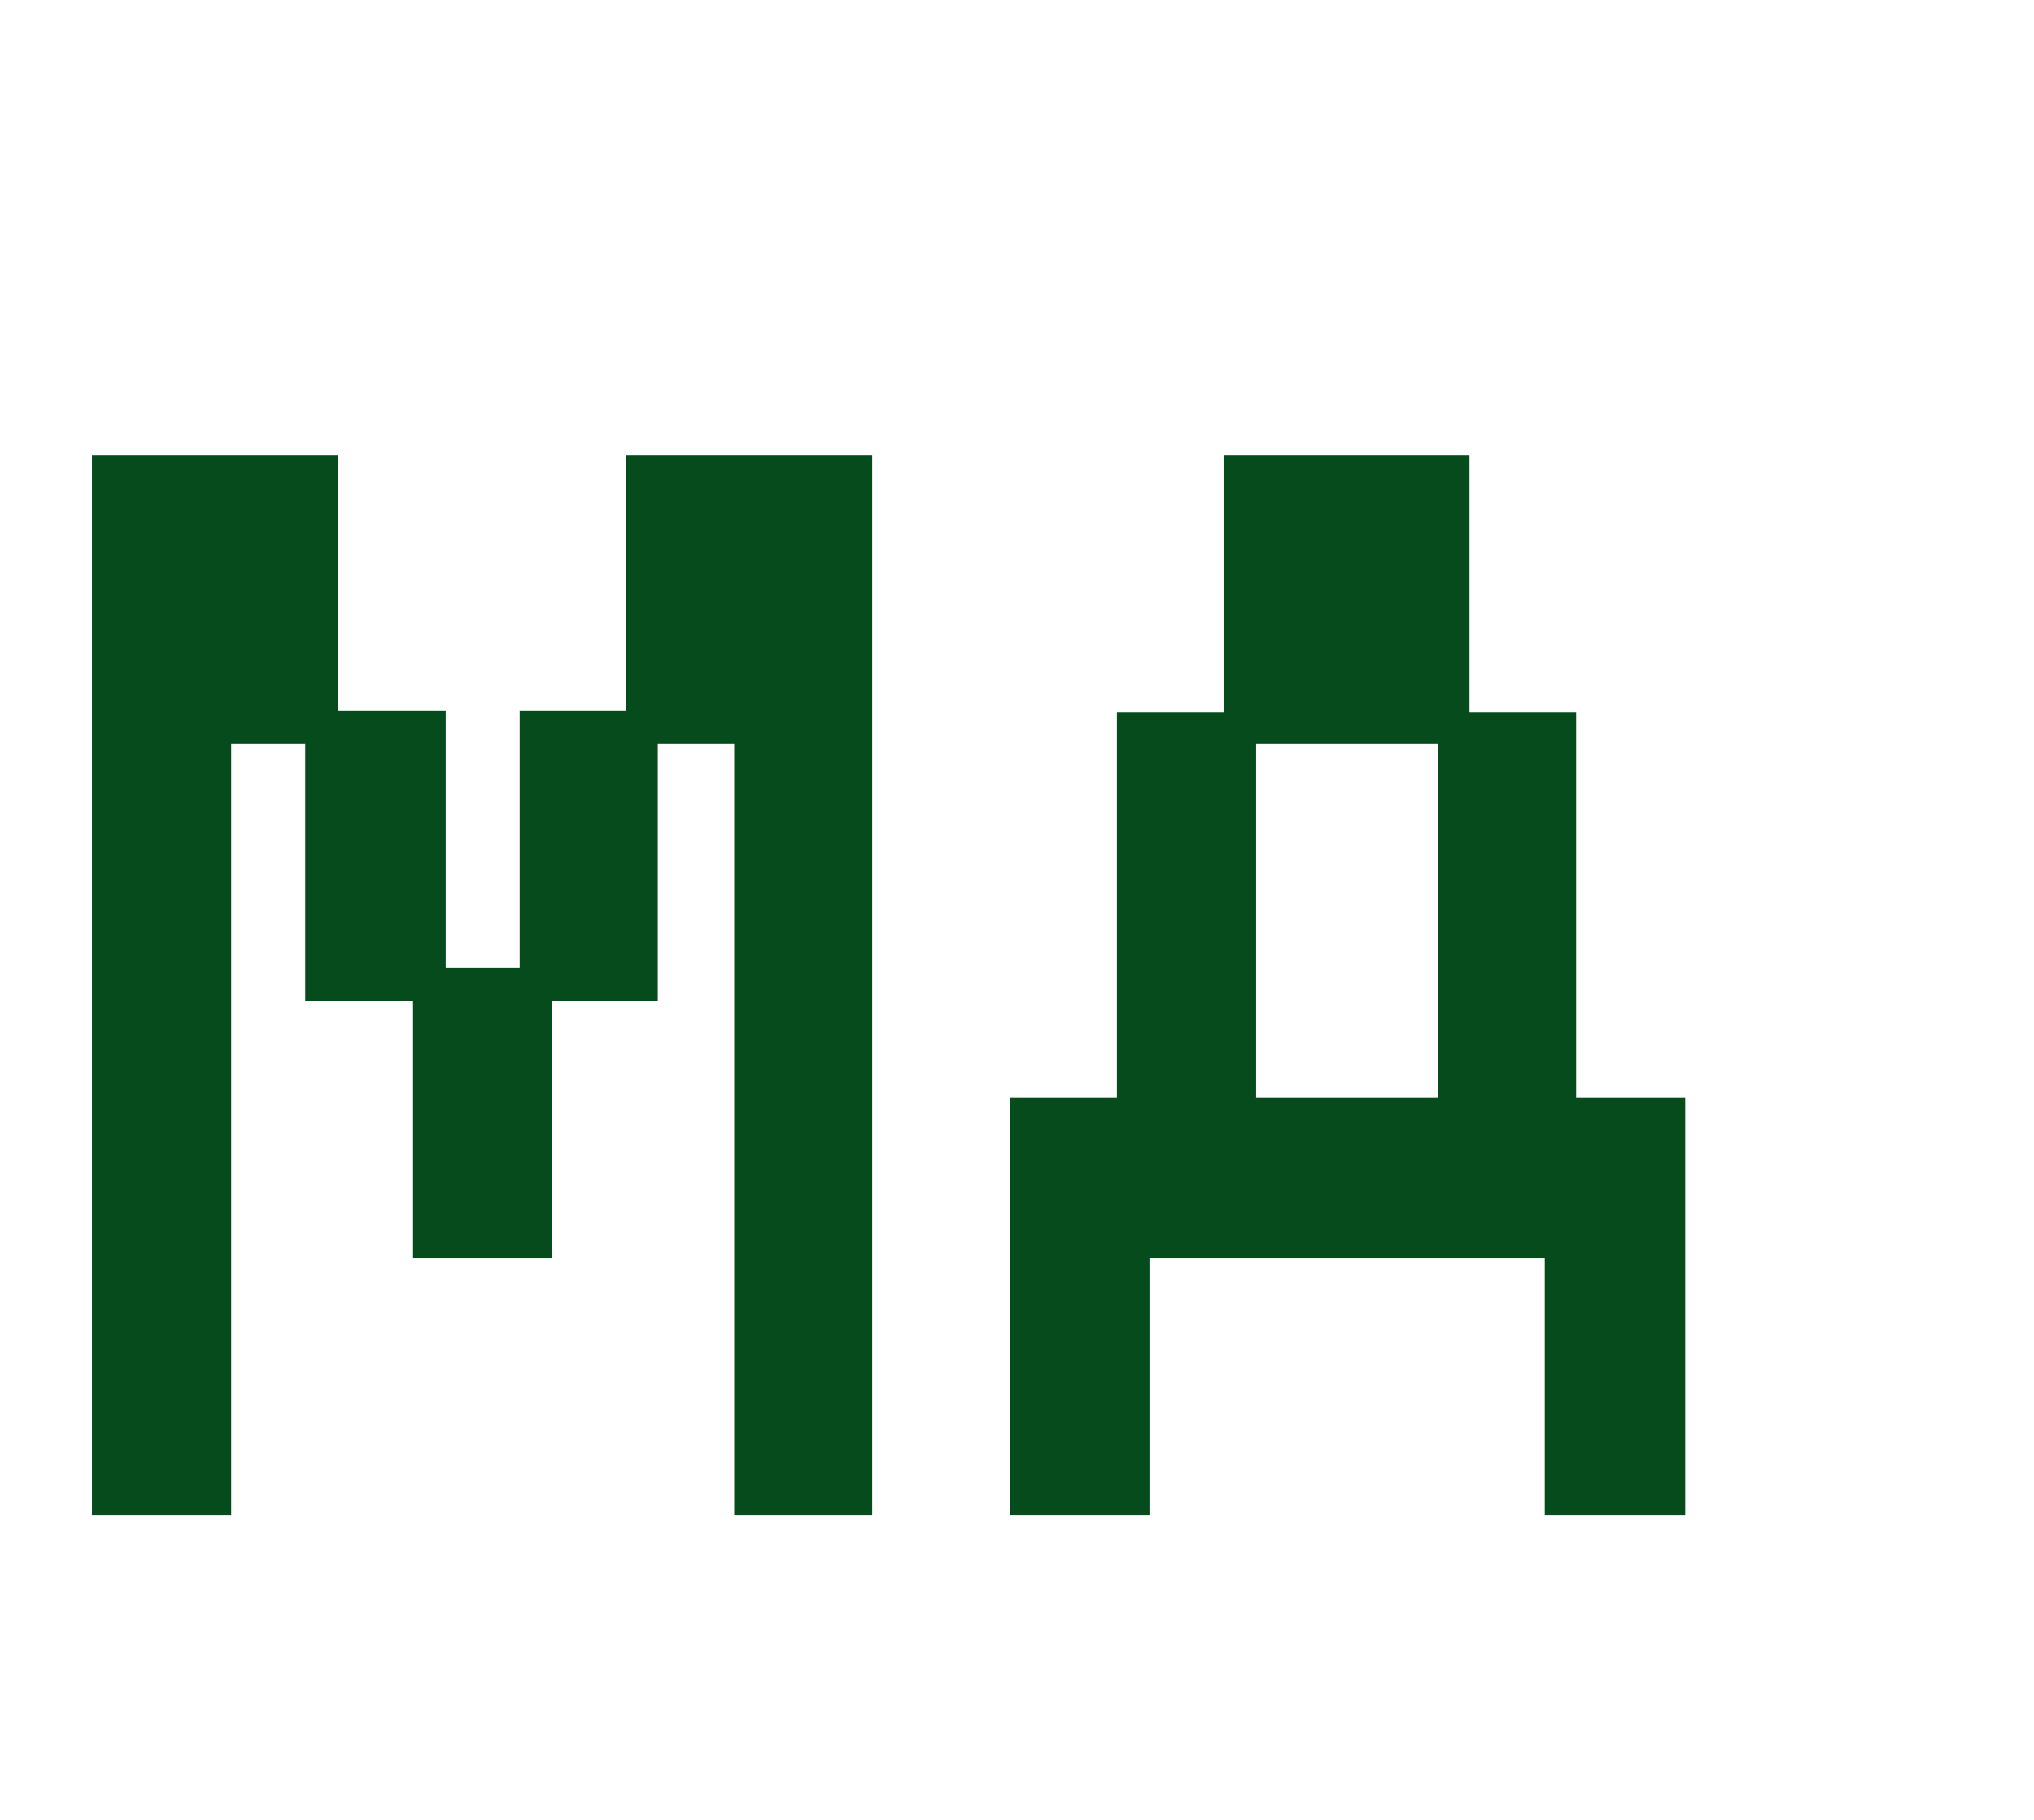 <svg width="19" height="17" viewBox="0 0 19 17" fill="none" xmlns="http://www.w3.org/2000/svg">
<path d="M8.148 14.152H6.859V6.945H6.145V9.348H5.16V11.75H3.859V9.348H2.852V6.945H2.16V14.152H0.859V4.25H3.156V6.641H4.164V9.043H4.855V6.641H5.852V4.25H8.148V14.152ZM13.434 10.25V6.945H11.734V10.25H13.434ZM15.742 14.152H14.43V11.75H10.738V14.152H9.438V10.25H10.434V6.652H11.43V4.25H13.727V6.652H14.723V10.25H15.742V14.152Z" fill="#054B1C"/>
</svg>

